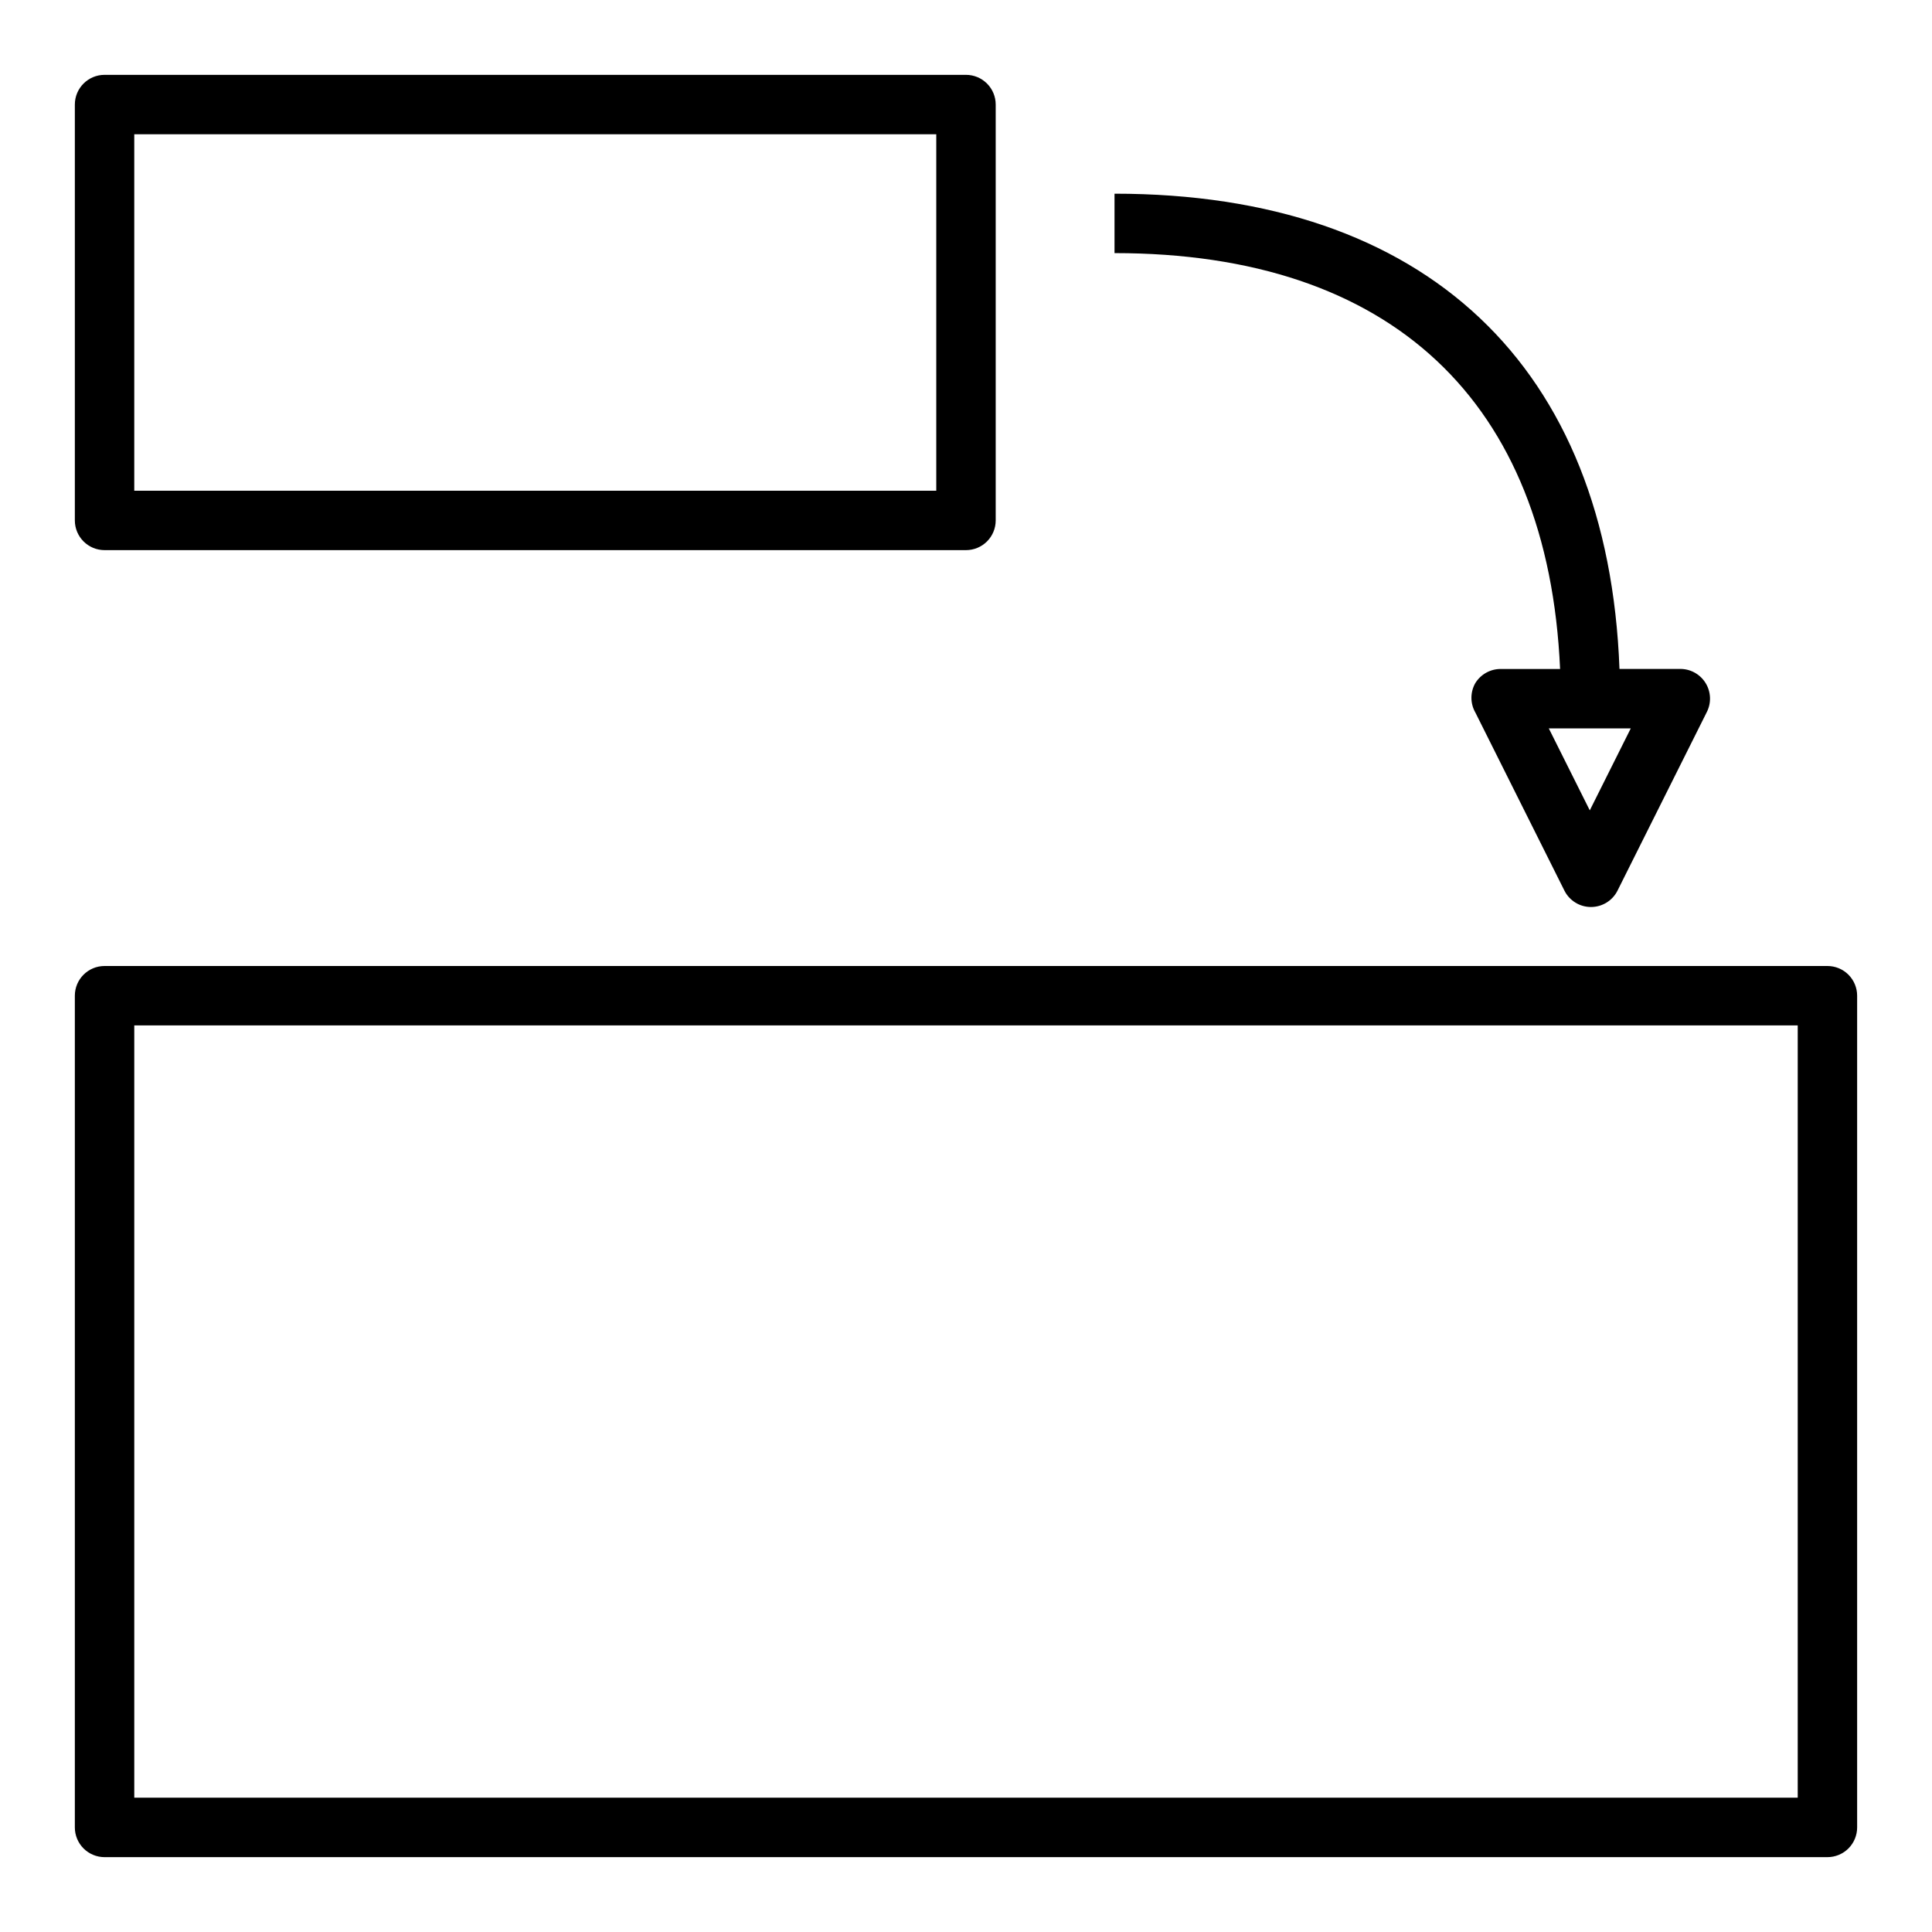 <?xml version="1.0" encoding="UTF-8"?>
<!-- Uploaded to: ICON Repo, www.iconrepo.com, Generator: ICON Repo Mixer Tools -->
<svg fill="#000000" width="800px" height="800px" version="1.1" viewBox="144 144 512 512" xmlns="http://www.w3.org/2000/svg">
 <g>
  <path d="m628.29 400h-456.58c-4.348 0-7.875 3.523-7.875 7.871v220.42c0 2.086 0.832 4.09 2.309 5.566 1.477 1.473 3.477 2.305 5.566 2.305h456.58c2.086 0 4.09-0.832 5.566-2.305 1.473-1.477 2.305-3.481 2.305-5.566v-220.42c0-2.09-0.832-4.09-2.305-5.566-1.477-1.477-3.481-2.305-5.566-2.305zm-7.875 220.41h-440.83v-204.67h440.83z"/>
  <path d="m171.71 289.79h228.29c2.086 0 4.09-0.828 5.566-2.305 1.477-1.477 2.305-3.477 2.305-5.566v-110.21c0-2.09-0.828-4.09-2.305-5.566-1.477-1.477-3.481-2.309-5.566-2.309h-228.29c-4.348 0-7.875 3.527-7.875 7.875v110.21c0 2.09 0.832 4.09 2.309 5.566 1.477 1.477 3.477 2.305 5.566 2.305zm7.871-110.21h212.54v94.465h-212.54z"/>
  <path d="m535 324.98c-1.406 2.438-1.406 5.438 0 7.875l23.617 47.23c1.344 2.629 4.051 4.281 7.004 4.281s5.66-1.652 7.008-4.281l23.617-47.23c1.332-2.5 1.223-5.523-0.293-7.918-1.516-2.394-4.199-3.793-7.031-3.656h-15.742c-2.992-80.137-51.168-125.95-133.82-125.95v15.746c73.445 0 114.93 39.359 118.08 110.21h-15.746c-2.719-0.004-5.25 1.395-6.691 3.699zm41.172 12.047-10.863 21.727-10.863-21.727z"/>
 </g>
</svg>